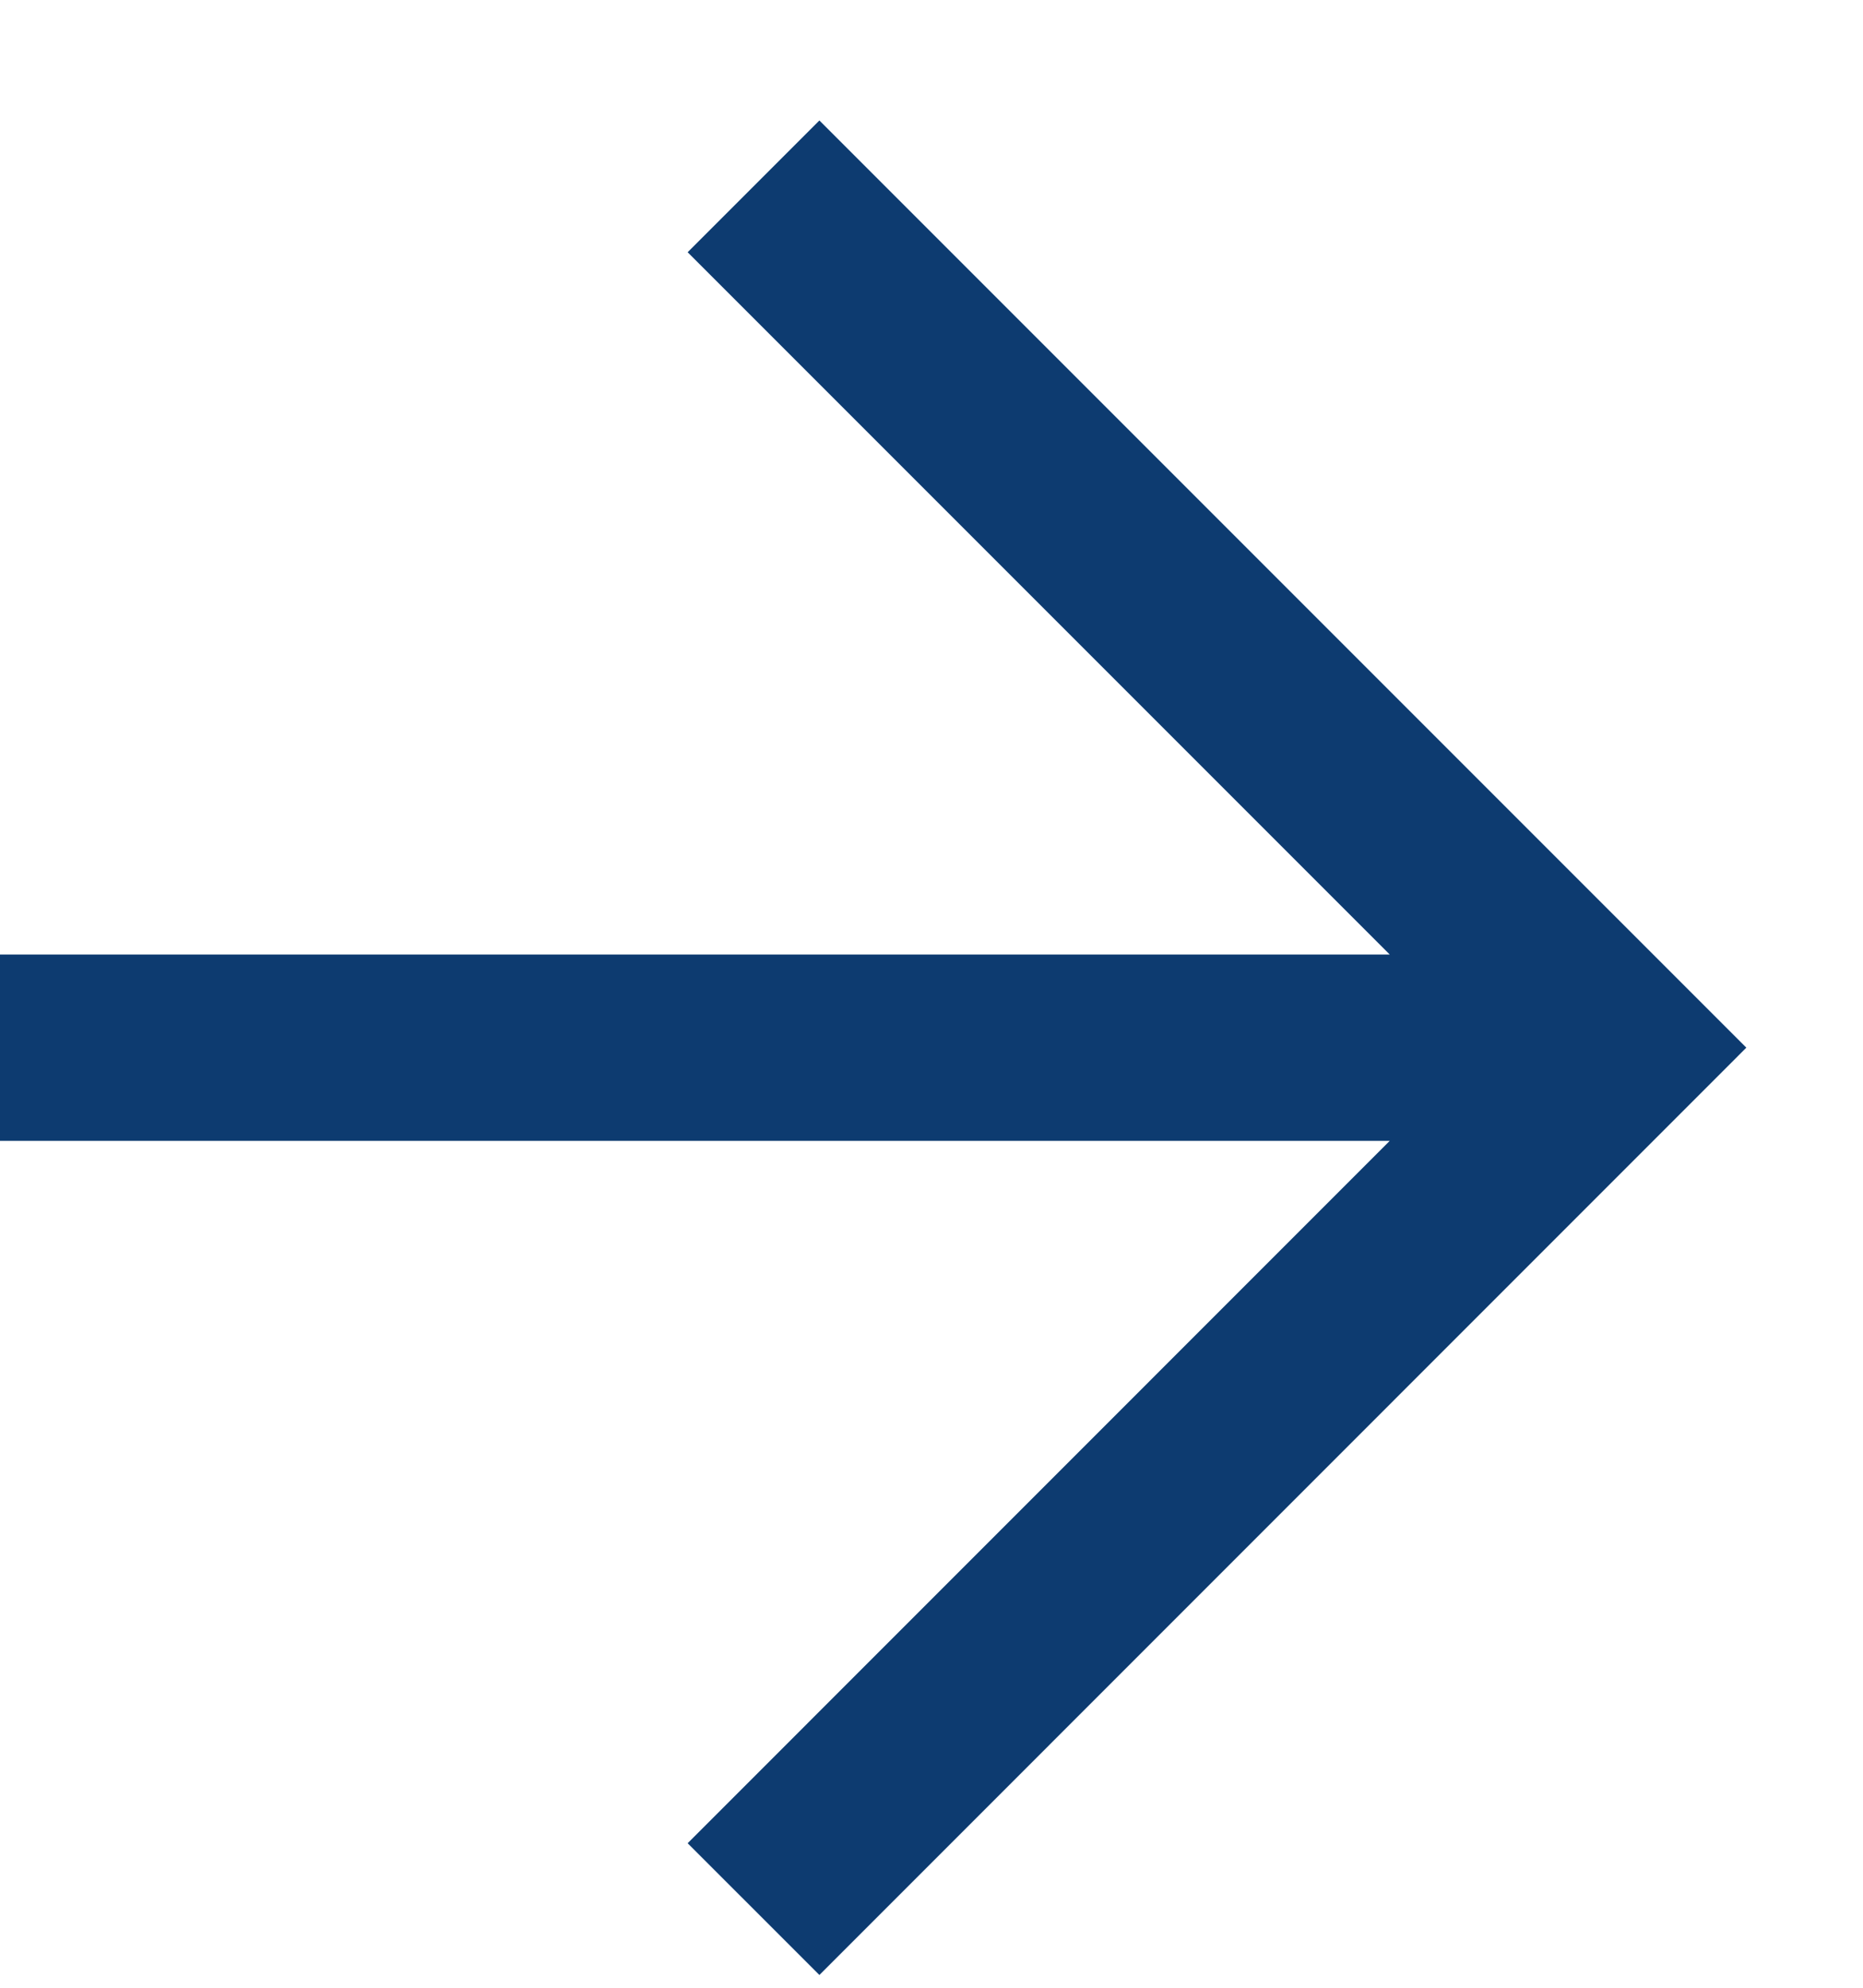 <svg width="15" height="16" viewBox="0 0 15 16" fill="none" xmlns="http://www.w3.org/2000/svg">
<path d="M6.067 1.5L13 8.433L6.067 15.367M12.133 8.433L0 8.433" stroke="#0d3b70" stroke-width="1.5" stroke-miterlimit="10"/>
</svg>
